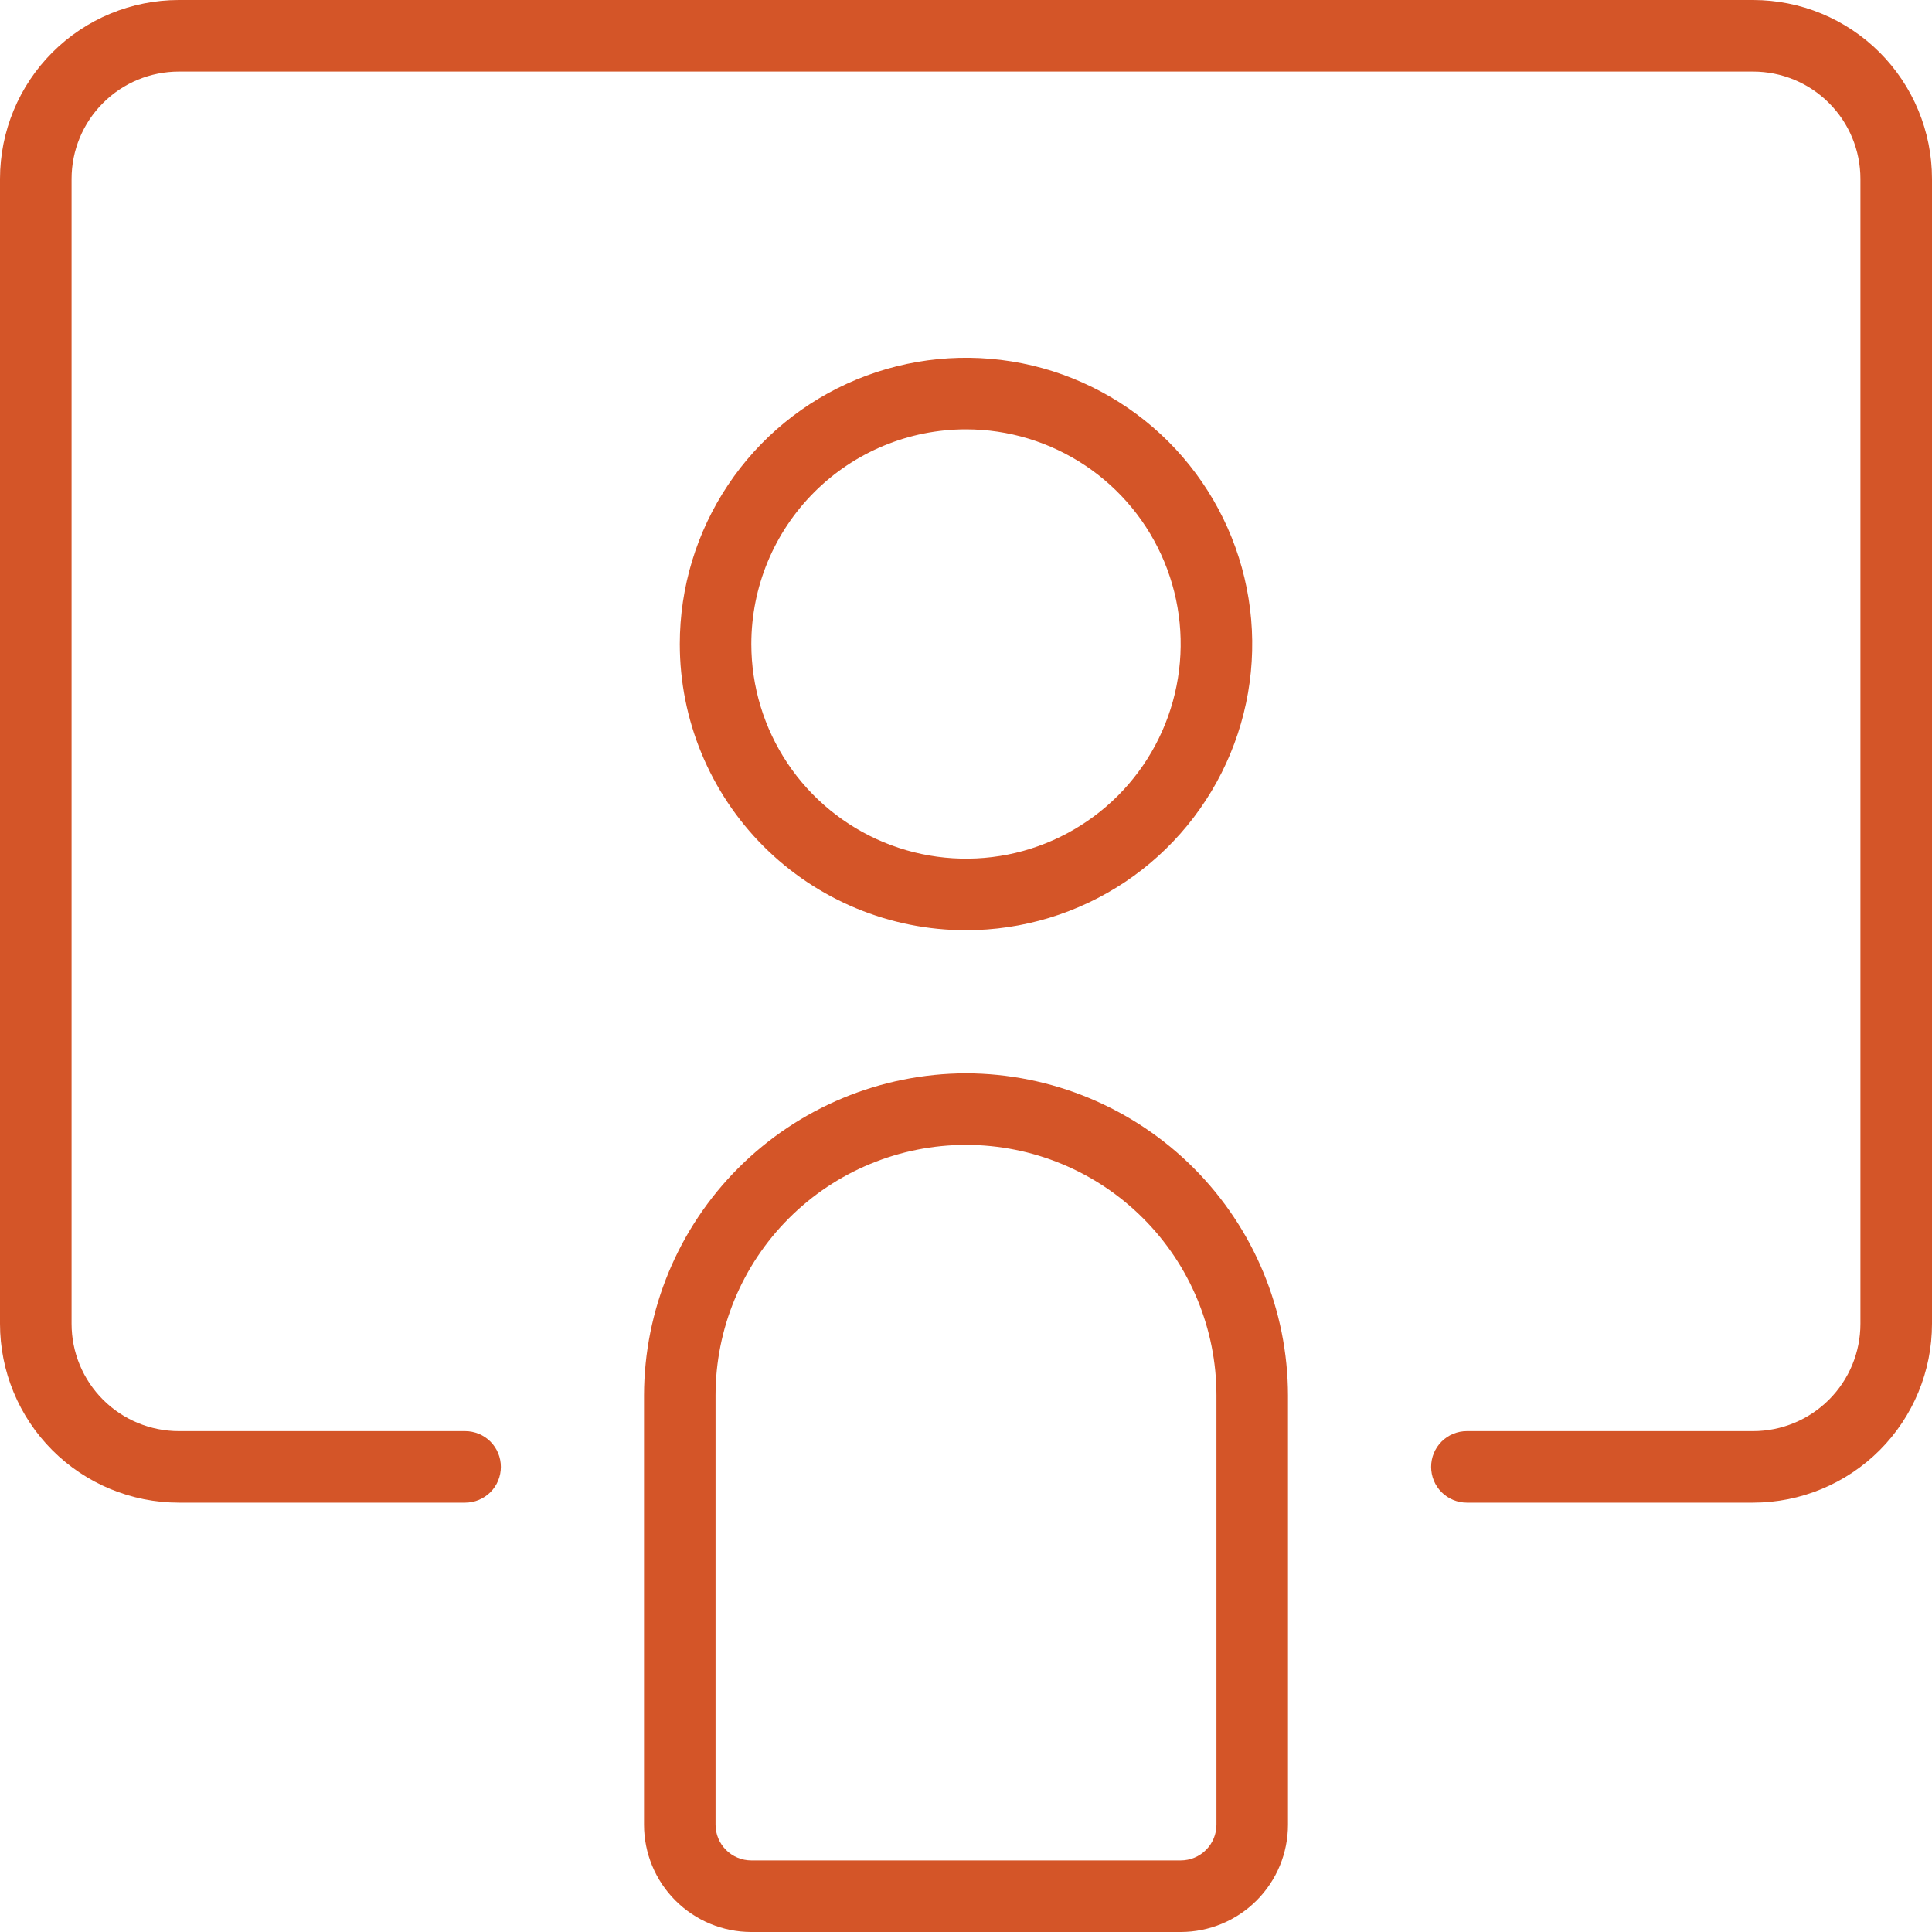 <svg xmlns="http://www.w3.org/2000/svg" width="44" height="44" viewBox="0 0 44 44" fill="none"><path d="M22 21.185C23.289 21.185 24.549 20.803 25.622 20.087C26.694 19.37 27.529 18.352 28.022 17.161C28.516 15.97 28.645 14.659 28.393 13.395C28.142 12.13 27.521 10.969 26.609 10.057C25.698 9.146 24.536 8.525 23.272 8.273C22.007 8.022 20.697 8.151 19.506 8.644C18.314 9.138 17.296 9.973 16.58 11.045C15.864 12.117 15.482 13.377 15.482 14.667C15.482 16.395 16.168 18.053 17.391 19.276C18.613 20.498 20.271 21.185 22 21.185ZM22 9.778C22.967 9.778 23.912 10.065 24.716 10.602C25.52 11.139 26.147 11.902 26.517 12.796C26.887 13.689 26.984 14.672 26.795 15.62C26.606 16.569 26.141 17.44 25.457 18.124C24.773 18.807 23.902 19.273 22.954 19.462C22.005 19.65 21.022 19.553 20.129 19.183C19.236 18.813 18.472 18.187 17.935 17.383C17.398 16.579 17.111 15.634 17.111 14.667C17.111 13.37 17.626 12.127 18.543 11.21C19.46 10.293 20.703 9.778 22 9.778ZM44 4.074V30.148C44 31.229 43.571 32.265 42.807 33.029C42.043 33.793 41.006 34.222 39.926 34.222H33.407C33.191 34.222 32.984 34.136 32.831 33.984C32.678 33.831 32.593 33.623 32.593 33.407C32.593 33.191 32.678 32.984 32.831 32.831C32.984 32.678 33.191 32.593 33.407 32.593H39.926C40.574 32.593 41.196 32.335 41.654 31.877C42.113 31.418 42.37 30.797 42.37 30.148V4.074C42.37 3.426 42.113 2.804 41.654 2.346C41.196 1.887 40.574 1.63 39.926 1.63H4.074C3.426 1.63 2.804 1.887 2.346 2.346C1.887 2.804 1.63 3.426 1.63 4.074V30.148C1.63 30.797 1.887 31.418 2.346 31.877C2.804 32.335 3.426 32.593 4.074 32.593H10.593C10.809 32.593 11.016 32.678 11.169 32.831C11.322 32.984 11.407 33.191 11.407 33.407C11.407 33.623 11.322 33.831 11.169 33.984C11.016 34.136 10.809 34.222 10.593 34.222H4.074C2.994 34.222 1.957 33.793 1.193 33.029C0.429 32.265 0 31.229 0 30.148V4.074C0 2.994 0.429 1.957 1.193 1.193C1.957 0.429 2.994 0 4.074 0H39.926C41.006 0 42.043 0.429 42.807 1.193C43.571 1.957 44 2.994 44 4.074ZM22 24.444C20.056 24.449 18.194 25.223 16.819 26.597C15.445 27.971 14.671 29.834 14.667 31.778V41.556C14.667 42.204 14.924 42.826 15.383 43.284C15.841 43.742 16.463 44 17.111 44H26.889C27.537 44 28.159 43.742 28.617 43.284C29.076 42.826 29.333 42.204 29.333 41.556V31.778C29.329 29.834 28.555 27.971 27.181 26.597C25.806 25.223 23.944 24.449 22 24.444ZM27.704 41.556C27.704 41.772 27.618 41.979 27.465 42.132C27.312 42.285 27.105 42.37 26.889 42.37H17.111C16.895 42.37 16.688 42.285 16.535 42.132C16.382 41.979 16.296 41.772 16.296 41.556V31.778C16.296 30.265 16.897 28.814 17.967 27.745C19.037 26.675 20.487 26.074 22 26.074C23.513 26.074 24.963 26.675 26.033 27.745C27.103 28.814 27.704 30.265 27.704 31.778V41.556Z" fill="#D45528"></path></svg>